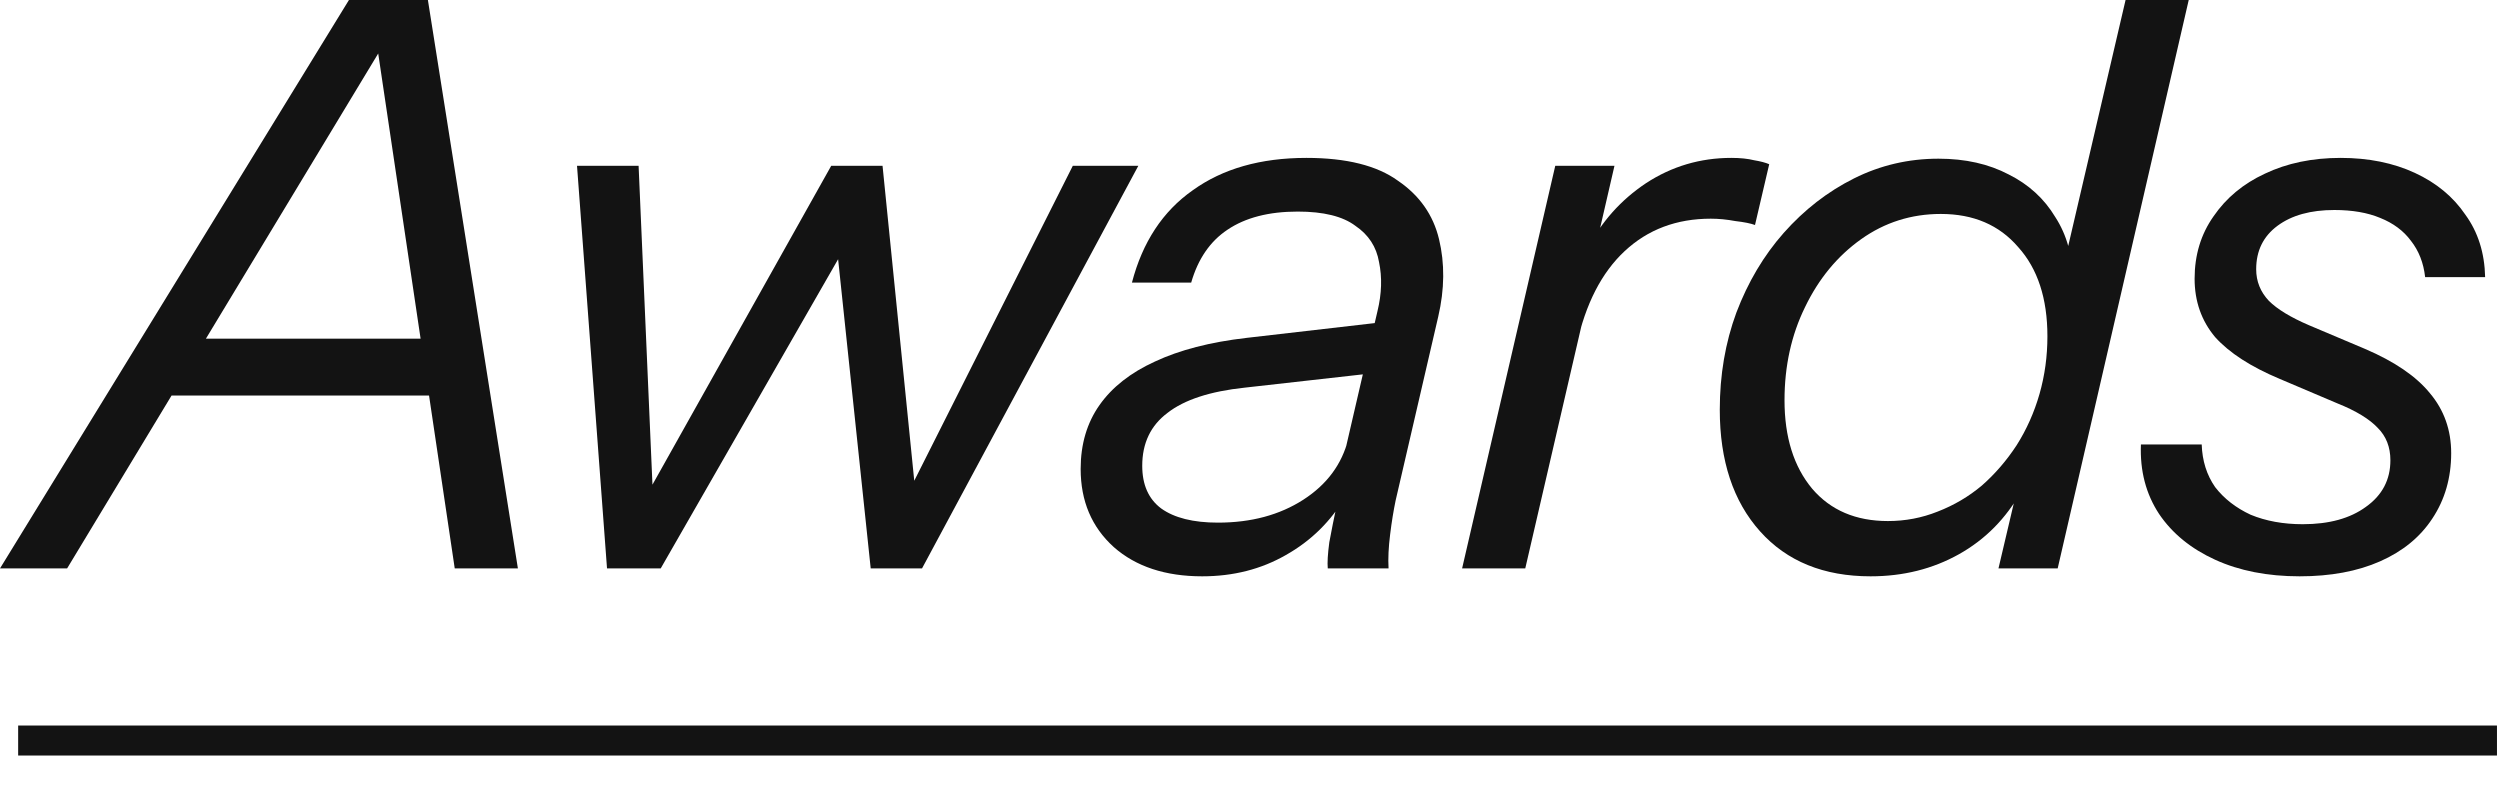 <?xml version="1.0" encoding="utf-8"?>
<svg xmlns="http://www.w3.org/2000/svg" fill="none" height="100%" overflow="visible" preserveAspectRatio="none" style="display: block;" viewBox="0 0 57 18" width="100%">
<g id="Awards">
<path d="M0 12.96L7.956 0H9.36L1.53 12.96H0ZM10.368 12.96L8.442 0H9.756L11.808 12.96H10.368ZM3.672 7.722H10.44L10.152 9.018H3.384L3.672 7.722Z" fill="#131313"/>
<path d="M13.84 12.96L13.156 3.78H14.56L14.902 11.646H14.542L18.952 3.78H20.122L20.914 11.646H20.5L24.46 3.78H25.954L21.022 12.96H19.852L19.042 5.274H19.474L15.064 12.96H13.84Z" fill="#131313"/>
<path d="M30.273 12.96C30.261 12.828 30.273 12.63 30.308 12.366C30.357 12.102 30.416 11.802 30.488 11.466L30.398 11.448L31.407 7.092C31.503 6.696 31.515 6.324 31.442 5.976C31.383 5.628 31.203 5.352 30.902 5.148C30.614 4.932 30.177 4.824 29.588 4.824C28.928 4.824 28.395 4.962 27.986 5.238C27.59 5.502 27.314 5.904 27.159 6.444H25.808C26.049 5.52 26.511 4.818 27.195 4.338C27.878 3.846 28.742 3.6 29.787 3.6C30.698 3.6 31.395 3.774 31.875 4.122C32.367 4.458 32.678 4.902 32.81 5.454C32.943 6.006 32.937 6.594 32.792 7.218L31.82 11.412C31.773 11.64 31.73 11.898 31.695 12.186C31.659 12.474 31.646 12.732 31.659 12.96H30.273ZM27.41 13.14C26.57 13.14 25.898 12.918 25.395 12.474C24.89 12.018 24.639 11.424 24.639 10.692C24.639 10.128 24.782 9.642 25.07 9.234C25.358 8.826 25.779 8.496 26.331 8.244C26.895 7.98 27.59 7.8 28.419 7.704L31.695 7.326L31.424 8.496L28.383 8.838C27.59 8.922 27.003 9.114 26.619 9.414C26.235 9.702 26.043 10.104 26.043 10.62C26.043 11.052 26.186 11.376 26.474 11.592C26.774 11.808 27.206 11.916 27.77 11.916C28.526 11.916 29.174 11.742 29.715 11.394C30.255 11.046 30.596 10.584 30.741 10.008L30.686 11.304C30.351 11.88 29.895 12.33 29.319 12.654C28.755 12.978 28.119 13.14 27.41 13.14Z" fill="#131313"/>
<path d="M33.336 12.96L35.46 3.78H36.81L36.27 6.12H36.36L34.776 12.96H33.336ZM35.946 7.866L36.198 5.67C36.51 5.058 36.954 4.56 37.53 4.176C38.118 3.792 38.766 3.6 39.474 3.6C39.678 3.6 39.852 3.618 39.996 3.654C40.14 3.678 40.254 3.708 40.338 3.744L40.014 5.13C39.918 5.094 39.768 5.064 39.564 5.04C39.372 5.004 39.186 4.986 39.006 4.986C38.226 4.986 37.572 5.232 37.044 5.724C36.516 6.216 36.15 6.93 35.946 7.866Z" fill="#131313"/>
<path d="M45.565 12.96L45.997 11.124L46.087 11.196C45.739 11.82 45.265 12.3 44.665 12.636C44.065 12.972 43.393 13.14 42.649 13.14C41.581 13.14 40.741 12.798 40.129 12.114C39.517 11.43 39.211 10.506 39.211 9.342C39.211 8.55 39.337 7.812 39.589 7.128C39.853 6.432 40.213 5.826 40.669 5.31C41.137 4.782 41.671 4.368 42.271 4.068C42.871 3.768 43.513 3.618 44.197 3.618C44.809 3.618 45.343 3.738 45.799 3.978C46.255 4.206 46.609 4.53 46.861 4.95C47.125 5.358 47.257 5.838 47.257 6.39L46.969 6.408L48.463 0H49.903L46.915 12.96H45.565ZM43.045 11.88C43.441 11.88 43.819 11.808 44.179 11.664C44.551 11.52 44.887 11.322 45.187 11.07C45.487 10.806 45.751 10.5 45.979 10.152C46.207 9.792 46.381 9.402 46.501 8.982C46.621 8.562 46.681 8.124 46.681 7.668C46.681 6.804 46.459 6.126 46.015 5.634C45.583 5.13 44.995 4.878 44.251 4.878C43.579 4.878 42.973 5.07 42.433 5.454C41.893 5.838 41.467 6.354 41.155 7.002C40.843 7.638 40.687 8.346 40.687 9.126C40.687 9.966 40.897 10.638 41.317 11.142C41.737 11.634 42.313 11.88 43.045 11.88Z" fill="#131313"/>
<path d="M52.431 13.14C51.699 13.14 51.057 13.014 50.505 12.762C49.953 12.51 49.527 12.162 49.227 11.718C48.927 11.262 48.789 10.734 48.813 10.134H50.199C50.211 10.506 50.313 10.83 50.505 11.106C50.709 11.37 50.979 11.58 51.315 11.736C51.663 11.88 52.059 11.952 52.503 11.952C53.103 11.952 53.583 11.82 53.943 11.556C54.315 11.292 54.501 10.938 54.501 10.494C54.501 10.194 54.405 9.948 54.213 9.756C54.021 9.552 53.715 9.366 53.295 9.198L51.981 8.64C51.321 8.364 50.829 8.046 50.505 7.686C50.193 7.314 50.037 6.87 50.037 6.354C50.037 5.814 50.181 5.34 50.469 4.932C50.757 4.512 51.147 4.188 51.639 3.96C52.143 3.72 52.719 3.6 53.367 3.6C54.003 3.6 54.567 3.714 55.059 3.942C55.551 4.17 55.935 4.488 56.211 4.896C56.499 5.292 56.649 5.766 56.661 6.318H55.293C55.257 5.994 55.149 5.718 54.969 5.49C54.801 5.262 54.567 5.088 54.267 4.968C53.979 4.848 53.631 4.788 53.223 4.788C52.683 4.788 52.251 4.908 51.927 5.148C51.603 5.388 51.441 5.718 51.441 6.138C51.441 6.414 51.537 6.654 51.729 6.858C51.921 7.05 52.227 7.236 52.647 7.416L53.925 7.956C54.597 8.244 55.089 8.58 55.401 8.964C55.725 9.348 55.887 9.804 55.887 10.332C55.887 10.896 55.743 11.394 55.455 11.826C55.179 12.246 54.783 12.57 54.267 12.798C53.751 13.026 53.139 13.14 52.431 13.14Z" fill="#131313"/>
<path d="M0.414 16.542H56.931V17.226H0.414V16.542Z" fill="#131313"/>
</g>
</svg>
